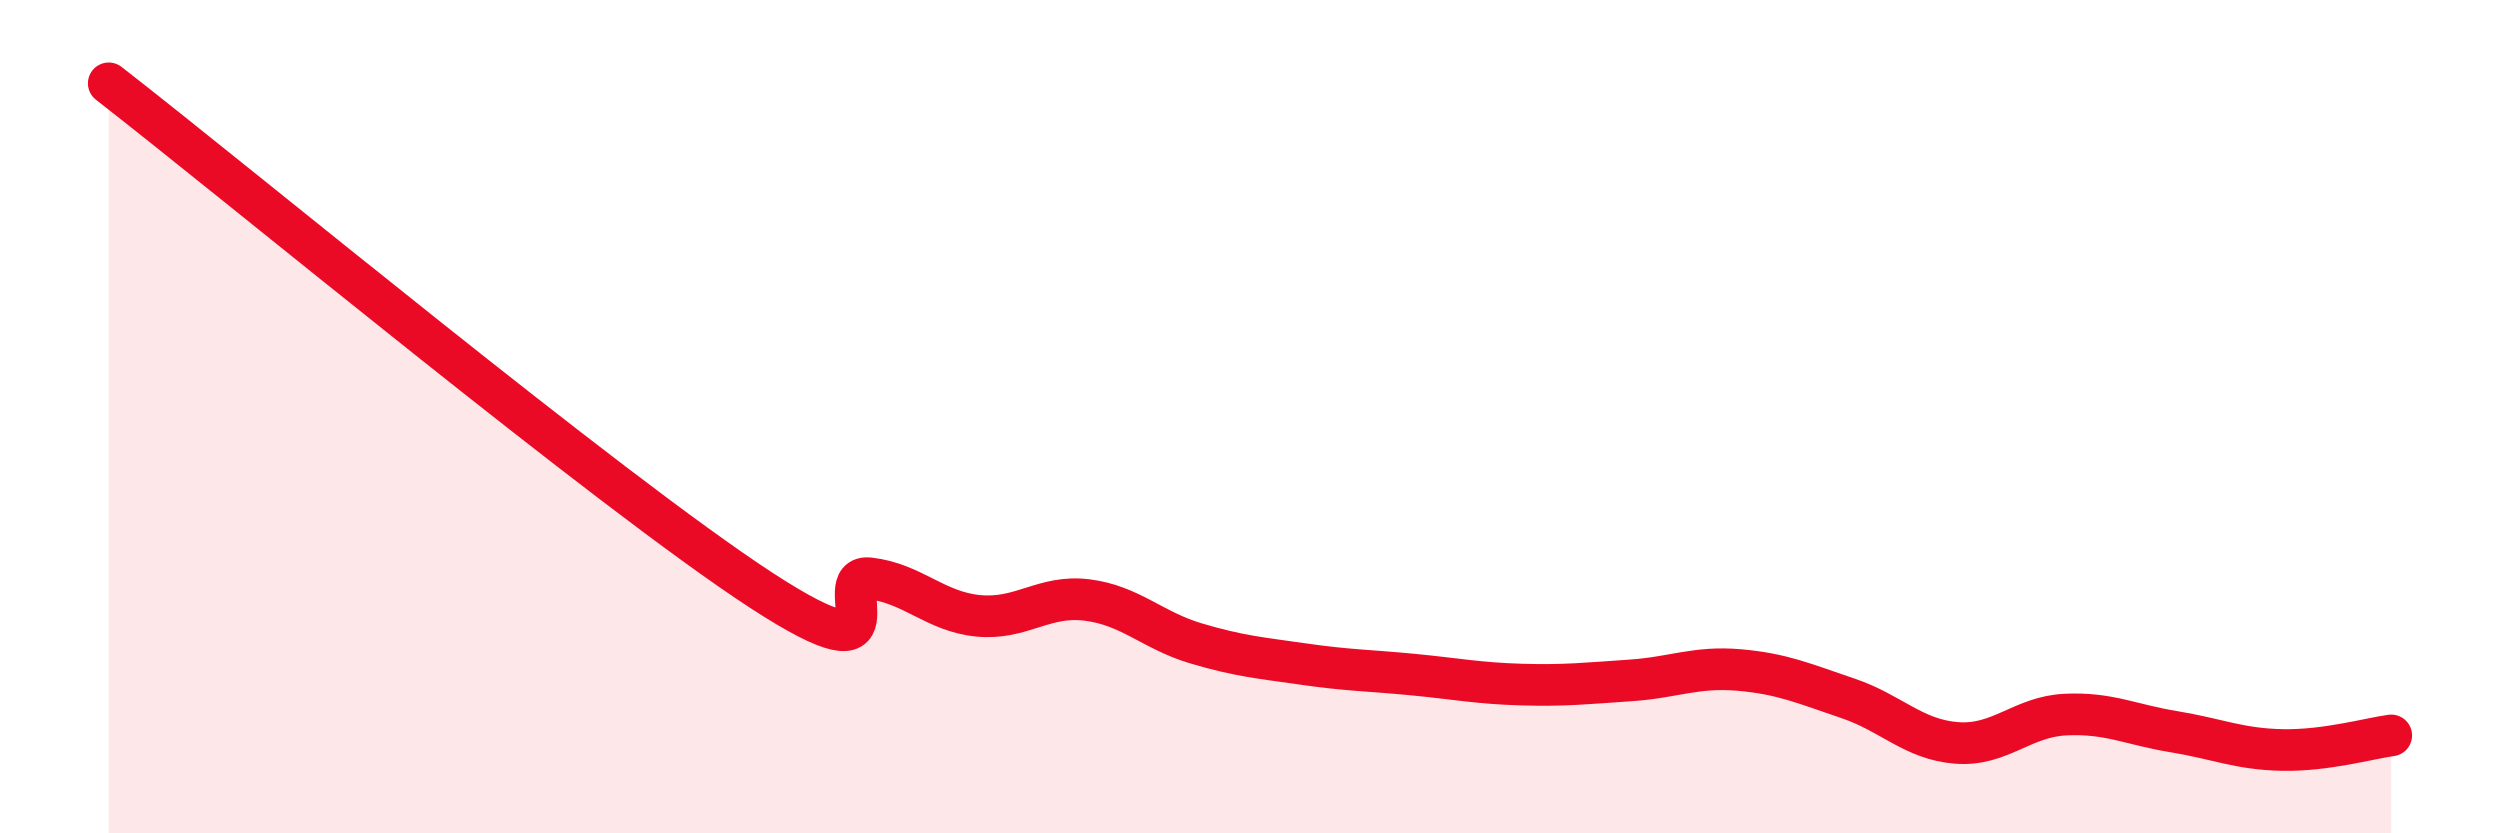 
    <svg width="60" height="20" viewBox="0 0 60 20" xmlns="http://www.w3.org/2000/svg">
      <path
        d="M 2.61,2 C 5.74,4.43 14.61,11.78 18.26,14.16 C 21.91,16.54 19.83,13.76 20.87,13.88 C 21.91,14 22.44,14.68 23.48,14.78 C 24.52,14.88 25.05,14.27 26.09,14.4 C 27.13,14.53 27.66,15.13 28.7,15.44 C 29.74,15.75 30.26,15.79 31.3,15.94 C 32.34,16.09 32.87,16.09 33.91,16.19 C 34.95,16.29 35.48,16.4 36.52,16.43 C 37.56,16.46 38.09,16.4 39.13,16.33 C 40.17,16.26 40.7,15.99 41.74,16.08 C 42.78,16.17 43.31,16.41 44.35,16.76 C 45.39,17.11 45.92,17.75 46.96,17.83 C 48,17.91 48.53,17.2 49.57,17.15 C 50.61,17.1 51.13,17.39 52.17,17.56 C 53.21,17.73 53.74,17.98 54.78,18 C 55.82,18.02 56.87,17.72 57.39,17.65L57.39 20L2.61 20Z"
        fill="#EB0A25"
        opacity="0.1"
        stroke-linecap="round"
        stroke-linejoin="round"
      />
      <path
        d="M 2.61,2 C 5.74,4.43 14.61,11.78 18.26,14.16 C 21.91,16.54 19.83,13.76 20.87,13.88 C 21.91,14 22.44,14.68 23.48,14.78 C 24.52,14.88 25.05,14.27 26.09,14.4 C 27.13,14.53 27.66,15.13 28.7,15.44 C 29.74,15.75 30.26,15.79 31.3,15.94 C 32.34,16.09 32.87,16.09 33.91,16.19 C 34.95,16.29 35.48,16.4 36.52,16.43 C 37.56,16.46 38.09,16.4 39.13,16.33 C 40.17,16.26 40.7,15.99 41.74,16.08 C 42.78,16.17 43.31,16.41 44.35,16.76 C 45.39,17.11 45.92,17.75 46.96,17.83 C 48,17.91 48.53,17.2 49.57,17.15 C 50.61,17.1 51.13,17.39 52.17,17.56 C 53.21,17.73 53.74,17.98 54.78,18 C 55.82,18.02 56.87,17.72 57.39,17.65"
        stroke="#EB0A25"
        stroke-width="1"
        fill="none"
        stroke-linecap="round"
        stroke-linejoin="round"
      />
    </svg>
  